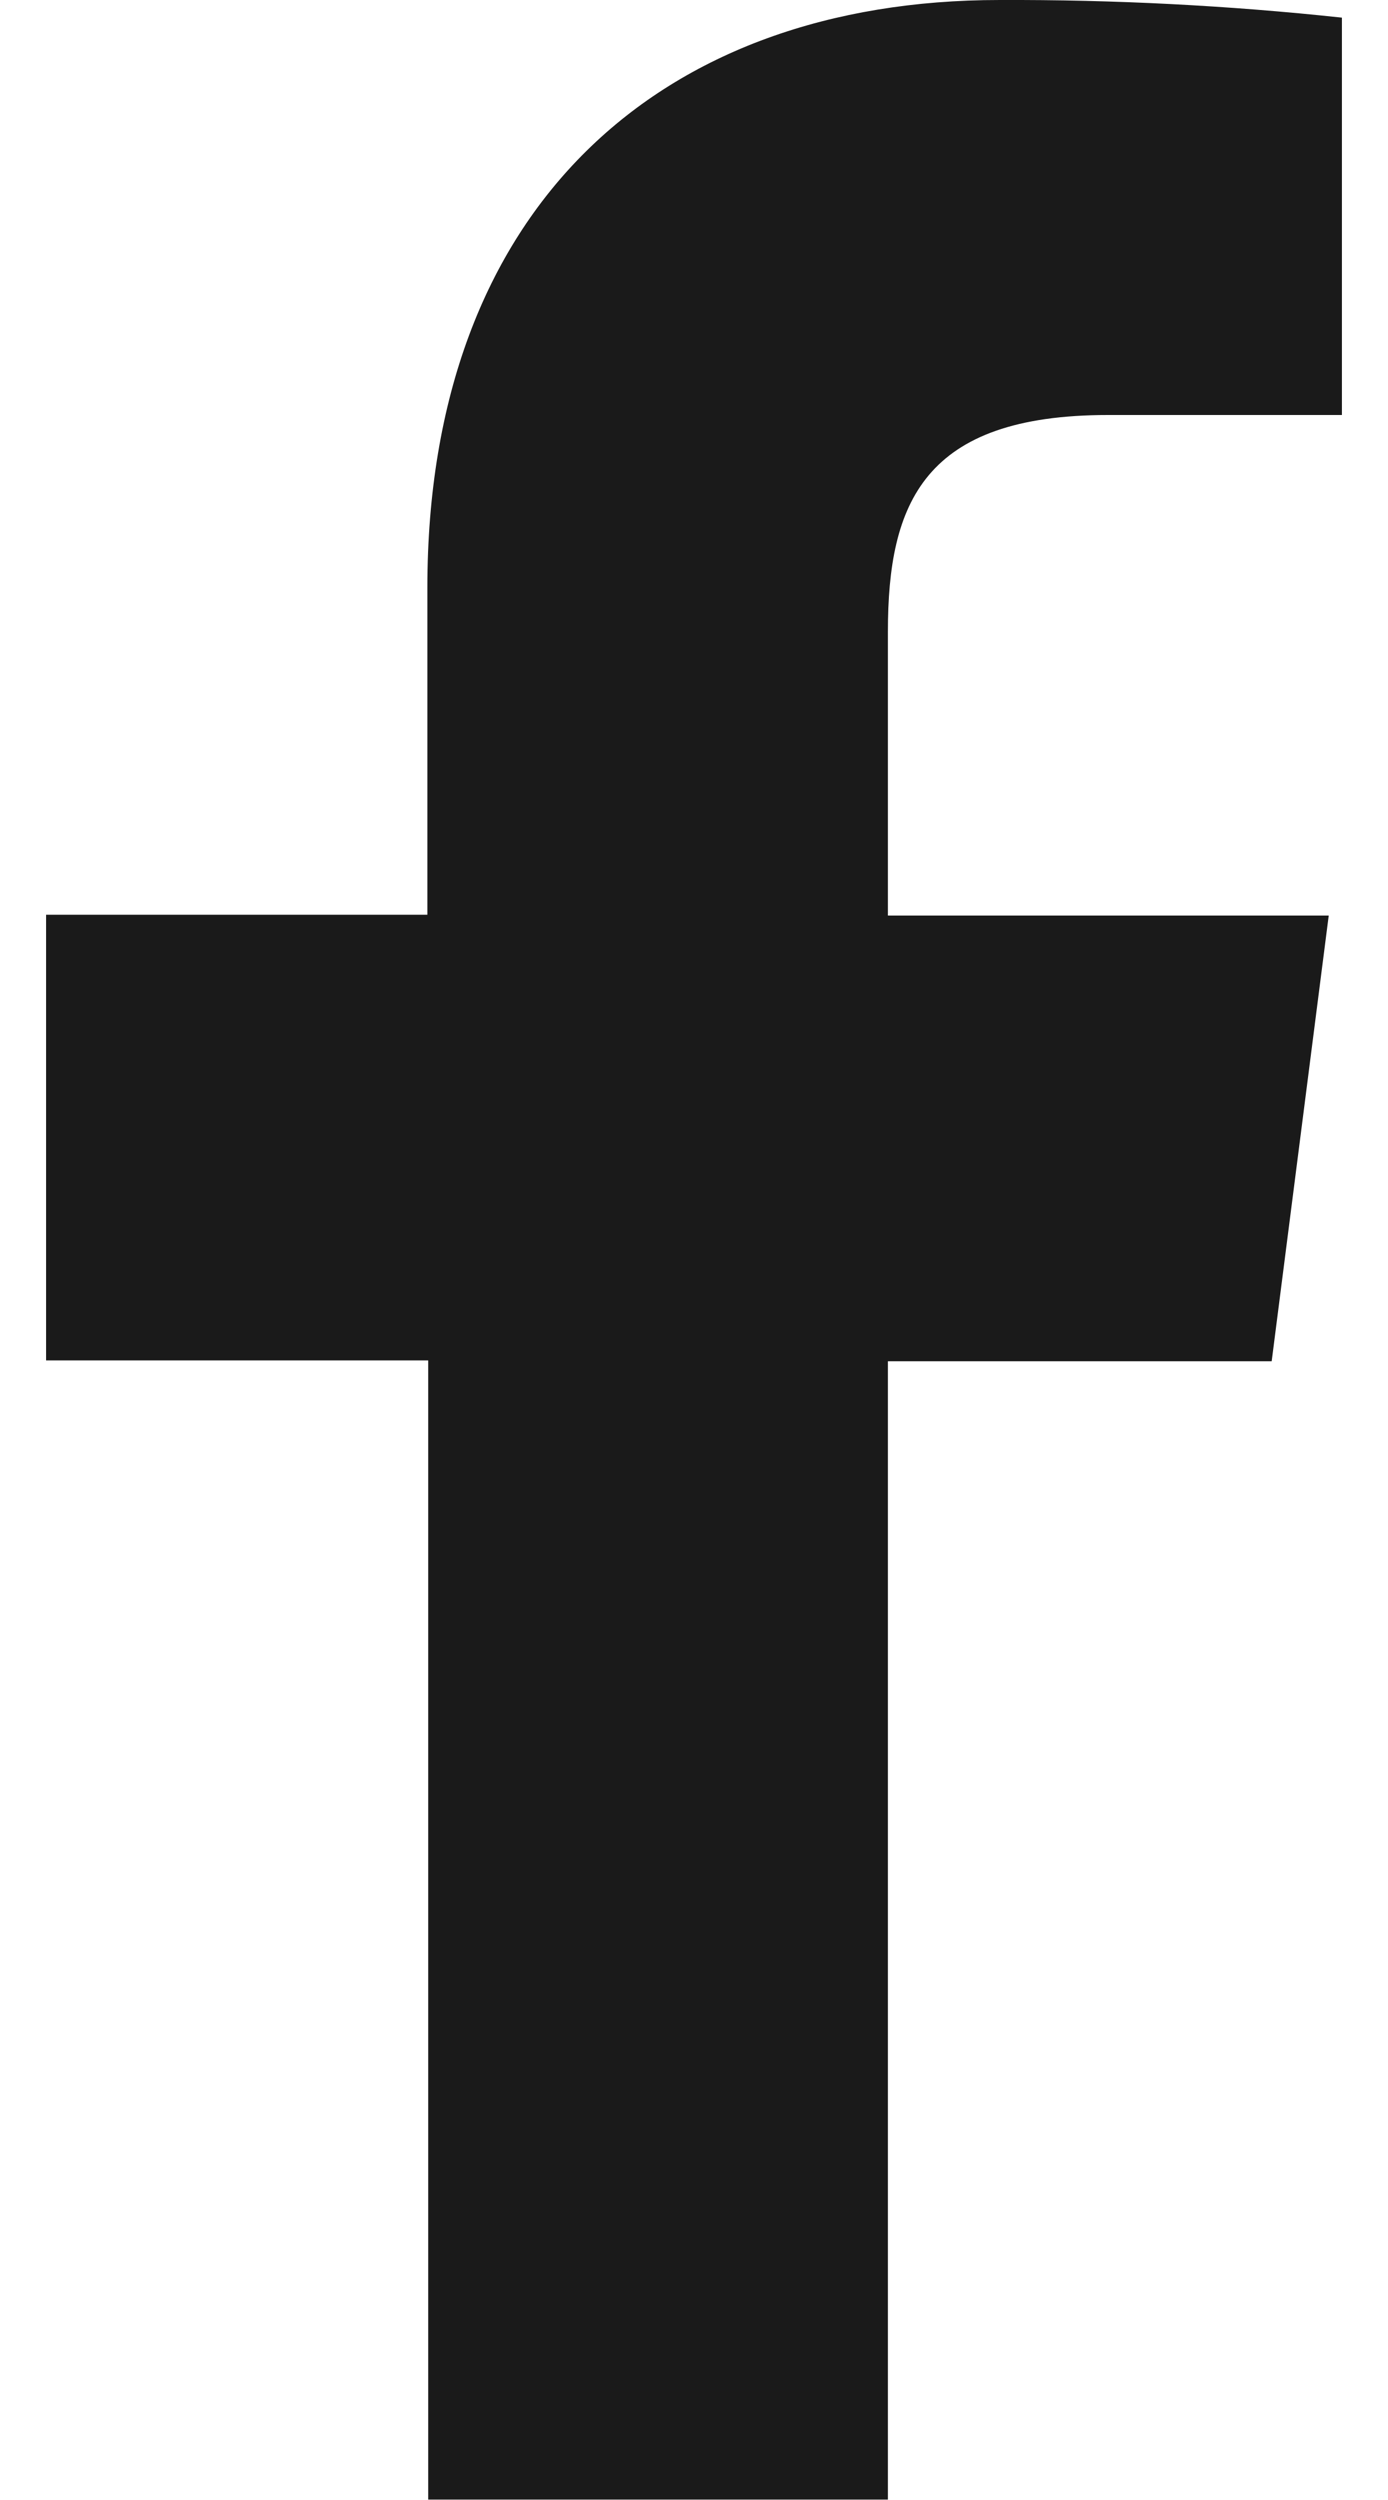 <svg width="10" height="18" viewBox="0 0 10 18" fill="none" xmlns="http://www.w3.org/2000/svg">
<path d="M6.397 17.997V9.801H9.162L9.573 6.592H6.397V4.548C6.397 3.622 6.655 2.988 7.984 2.988H9.668V0.127C8.849 0.039 8.025 -0.003 7.201 2.78927e-05C4.757 2.78927e-05 3.079 1.492 3.079 4.231V6.586H0.332V9.795H3.085V17.997H6.397Z" fill="#1A1A1A"/>
</svg>
